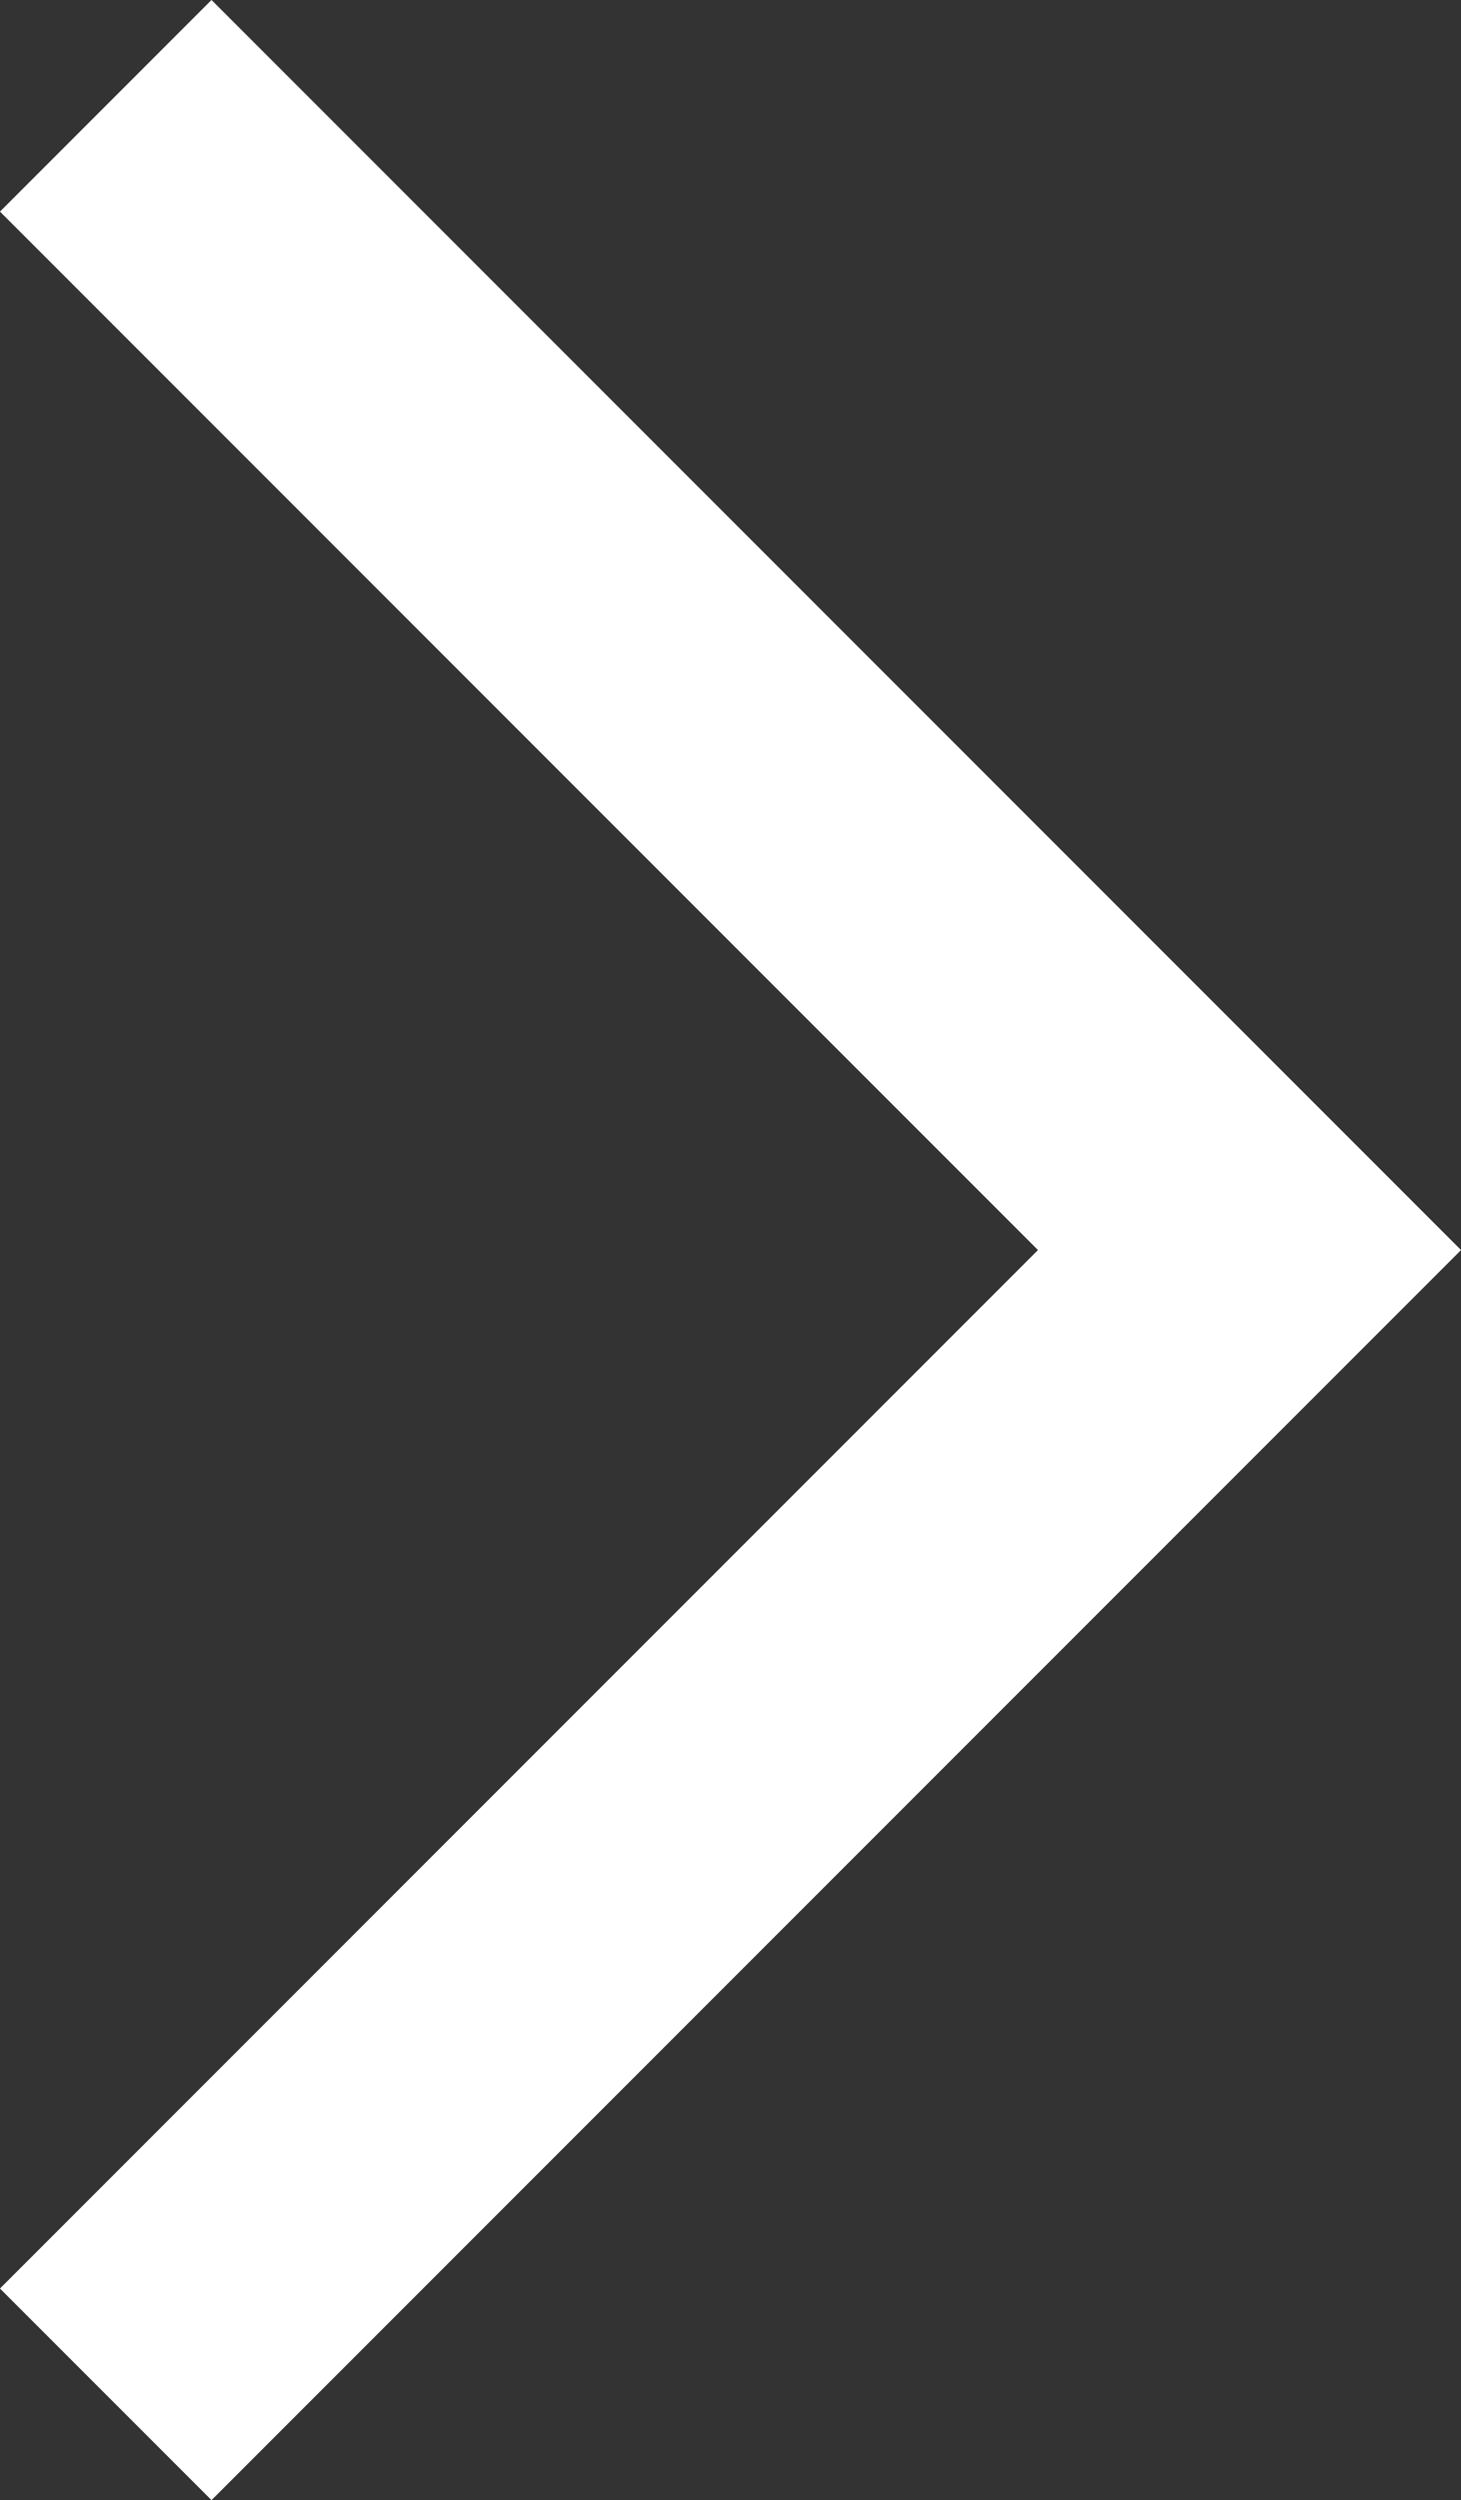 <svg xmlns="http://www.w3.org/2000/svg" width="9.768" height="16.708" viewBox="0 0 9.768 16.708"><rect x="0" y="0" width="9.768" height="16.708" fill="#333333" stroke="none"/><defs><style>.a{fill:none;stroke:#fff;stroke-width:2px;}</style></defs><g transform="translate(-1087.146 -4382.999)"><path class="a" d="M1353,1488l7.647,7.647-7.647,7.647" transform="translate(-265.147 2895.706)"/></g></svg>